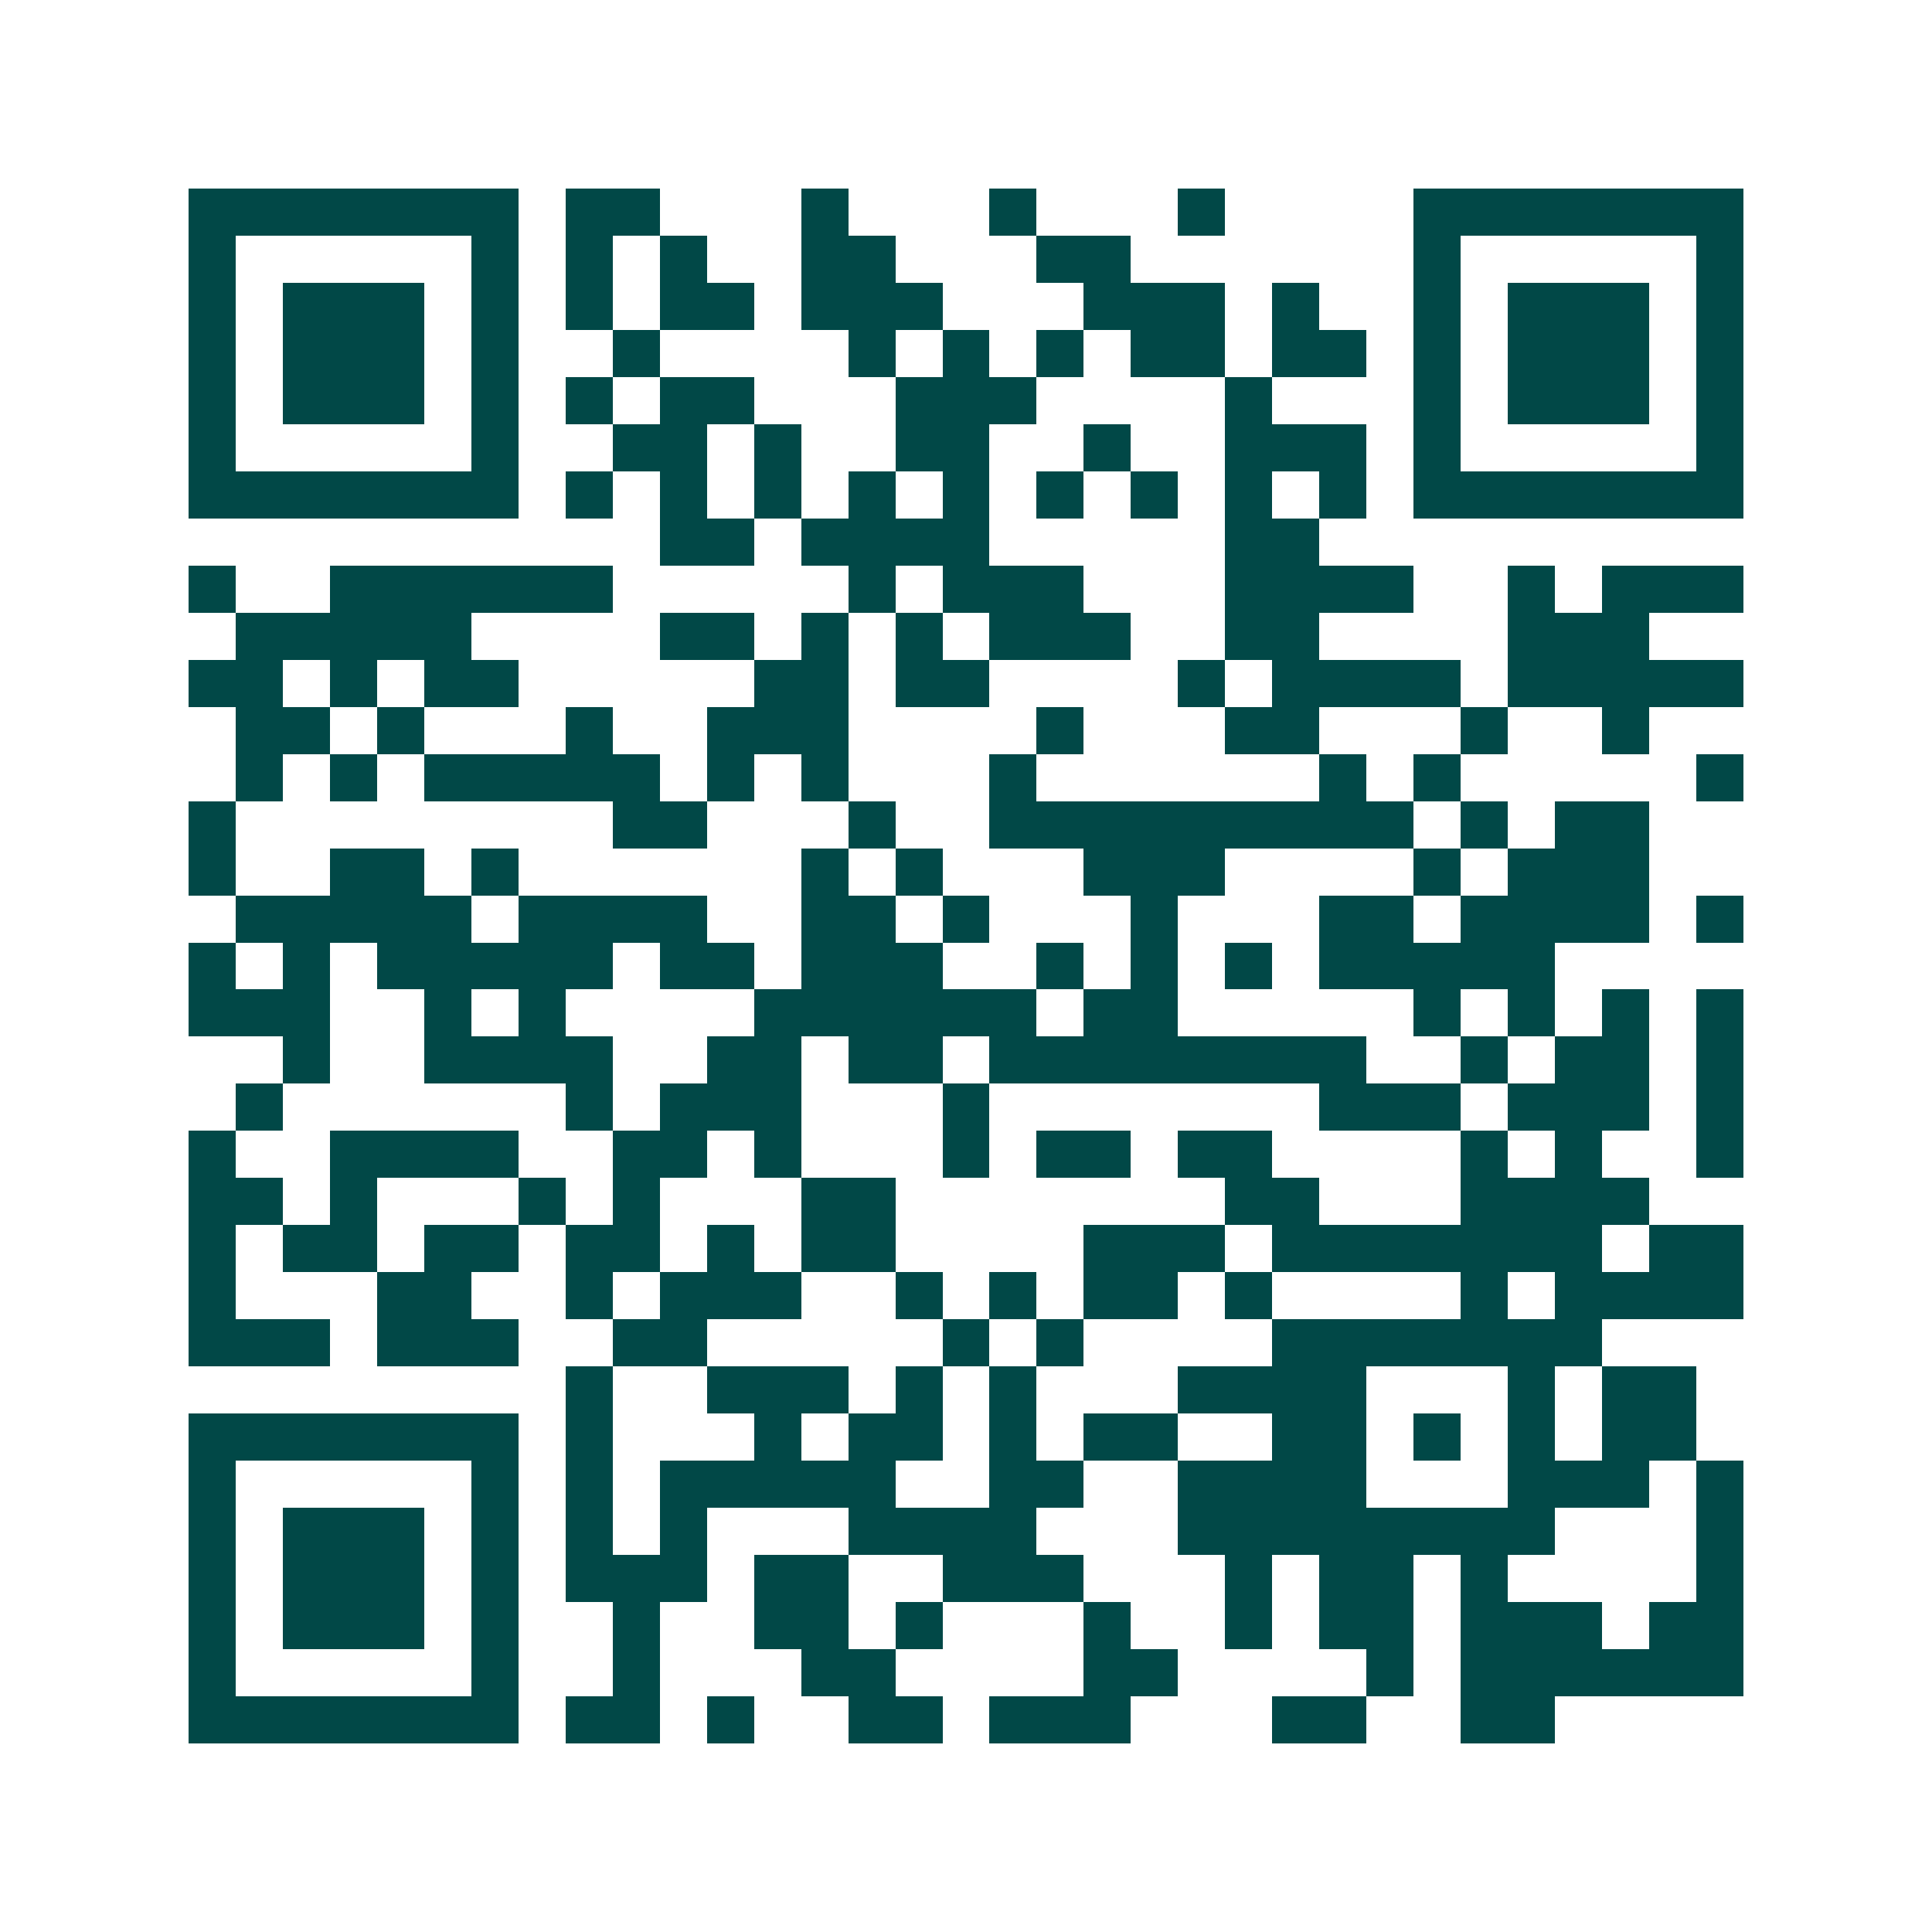 <svg xmlns="http://www.w3.org/2000/svg" width="200" height="200" viewBox="0 0 41 41" shape-rendering="crispEdges"><path fill="#ffffff" d="M0 0h41v41H0z"/><path stroke="#014847" d="M4 4.5h7m1 0h2m3 0h1m3 0h1m3 0h1m4 0h7M4 5.5h1m5 0h1m1 0h1m1 0h1m2 0h2m3 0h2m6 0h1m5 0h1M4 6.5h1m1 0h3m1 0h1m1 0h1m1 0h2m1 0h3m3 0h3m1 0h1m2 0h1m1 0h3m1 0h1M4 7.5h1m1 0h3m1 0h1m2 0h1m4 0h1m1 0h1m1 0h1m1 0h2m1 0h2m1 0h1m1 0h3m1 0h1M4 8.5h1m1 0h3m1 0h1m1 0h1m1 0h2m3 0h3m4 0h1m3 0h1m1 0h3m1 0h1M4 9.5h1m5 0h1m2 0h2m1 0h1m2 0h2m2 0h1m2 0h3m1 0h1m5 0h1M4 10.5h7m1 0h1m1 0h1m1 0h1m1 0h1m1 0h1m1 0h1m1 0h1m1 0h1m1 0h1m1 0h7M14 11.5h2m1 0h4m5 0h2M4 12.5h1m2 0h6m5 0h1m1 0h3m3 0h4m2 0h1m1 0h3M5 13.5h5m4 0h2m1 0h1m1 0h1m1 0h3m2 0h2m4 0h3M4 14.5h2m1 0h1m1 0h2m5 0h2m1 0h2m4 0h1m1 0h4m1 0h5M5 15.5h2m1 0h1m3 0h1m2 0h3m4 0h1m3 0h2m3 0h1m2 0h1M5 16.5h1m1 0h1m1 0h5m1 0h1m1 0h1m3 0h1m6 0h1m1 0h1m5 0h1M4 17.5h1m8 0h2m3 0h1m2 0h9m1 0h1m1 0h2M4 18.5h1m2 0h2m1 0h1m6 0h1m1 0h1m3 0h3m4 0h1m1 0h3M5 19.5h5m1 0h4m2 0h2m1 0h1m3 0h1m3 0h2m1 0h4m1 0h1M4 20.5h1m1 0h1m1 0h5m1 0h2m1 0h3m2 0h1m1 0h1m1 0h1m1 0h5M4 21.5h3m2 0h1m1 0h1m4 0h6m1 0h2m5 0h1m1 0h1m1 0h1m1 0h1M6 22.5h1m2 0h4m2 0h2m1 0h2m1 0h8m2 0h1m1 0h2m1 0h1M5 23.5h1m6 0h1m1 0h3m3 0h1m7 0h3m1 0h3m1 0h1M4 24.5h1m2 0h4m2 0h2m1 0h1m3 0h1m1 0h2m1 0h2m4 0h1m1 0h1m2 0h1M4 25.5h2m1 0h1m3 0h1m1 0h1m3 0h2m7 0h2m3 0h4M4 26.5h1m1 0h2m1 0h2m1 0h2m1 0h1m1 0h2m4 0h3m1 0h7m1 0h2M4 27.5h1m3 0h2m2 0h1m1 0h3m2 0h1m1 0h1m1 0h2m1 0h1m4 0h1m1 0h4M4 28.5h3m1 0h3m2 0h2m5 0h1m1 0h1m4 0h7M12 29.5h1m2 0h3m1 0h1m1 0h1m3 0h4m3 0h1m1 0h2M4 30.5h7m1 0h1m3 0h1m1 0h2m1 0h1m1 0h2m2 0h2m1 0h1m1 0h1m1 0h2M4 31.5h1m5 0h1m1 0h1m1 0h5m2 0h2m2 0h4m3 0h3m1 0h1M4 32.5h1m1 0h3m1 0h1m1 0h1m1 0h1m3 0h4m3 0h8m3 0h1M4 33.5h1m1 0h3m1 0h1m1 0h3m1 0h2m2 0h3m3 0h1m1 0h2m1 0h1m4 0h1M4 34.5h1m1 0h3m1 0h1m2 0h1m2 0h2m1 0h1m3 0h1m2 0h1m1 0h2m1 0h3m1 0h2M4 35.5h1m5 0h1m2 0h1m3 0h2m4 0h2m4 0h1m1 0h6M4 36.5h7m1 0h2m1 0h1m2 0h2m1 0h3m3 0h2m2 0h2"/></svg>
